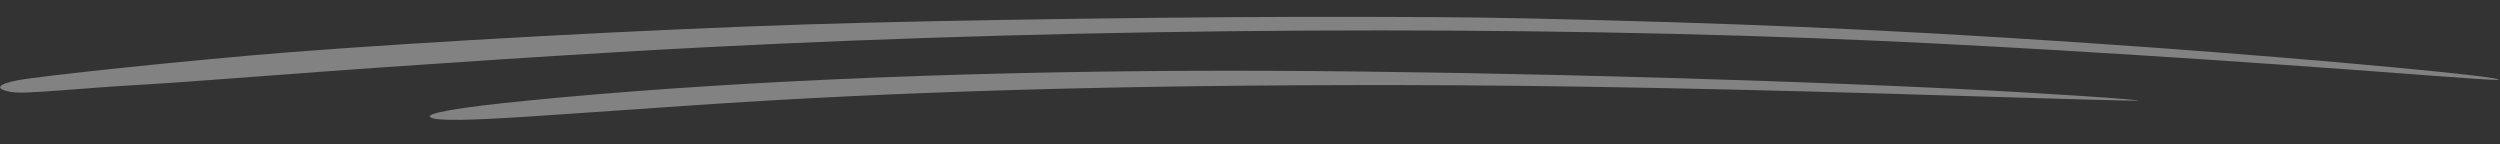 <svg width="451" height="26" viewBox="0 0 451 26" fill="none" xmlns="http://www.w3.org/2000/svg">
<rect x="0" y="0" width="451" height="26" fill="#333333" stroke="none"/>
<path d="M245.83 3.04C217.504 2.948 170.977 3.592 145.455 4.403C116.98 5.316 77.134 7.48 52.049 9.438C35.483 10.737 7.298 13.665 3.023 14.511C-0.422 15.205 -0.919 15.987 1.661 16.535C3.186 16.825 5.077 16.766 12.65 16.176C17.62 15.773 23.416 15.379 25.307 15.293C27.317 15.208 38.2 14.44 49.559 13.569C72.868 11.78 107.523 9.527 127.031 8.535C197.612 4.914 275.058 4.503 339.416 7.388C364.877 8.507 403.87 10.982 437.783 13.588C444.496 14.103 450.268 14.471 450.624 14.421C452.764 13.929 418.279 10.719 387.304 8.502C350.676 5.891 323.098 4.53 288.305 3.627C269.67 3.161 265.777 3.087 245.83 3.04Z" fill="white" fill-opacity="0.39"/>
<path d="M214.86 12.774C170.155 12.969 127.879 14.886 94.902 18.177C82.685 19.376 76.502 20.459 77.662 21.172C78.823 21.857 84.384 21.762 97.063 20.918C103.463 20.483 115.669 19.634 124.083 19.062C161.649 16.47 202.483 15.289 252.856 15.35C280.763 15.386 312.435 16.004 356.972 17.394C372.566 17.875 385.445 18.216 385.683 18.165C386.635 17.988 367.4 16.711 352.994 16.029C309.189 13.922 252.942 12.608 214.86 12.774Z" fill="white" fill-opacity="0.39"/>
</svg>
